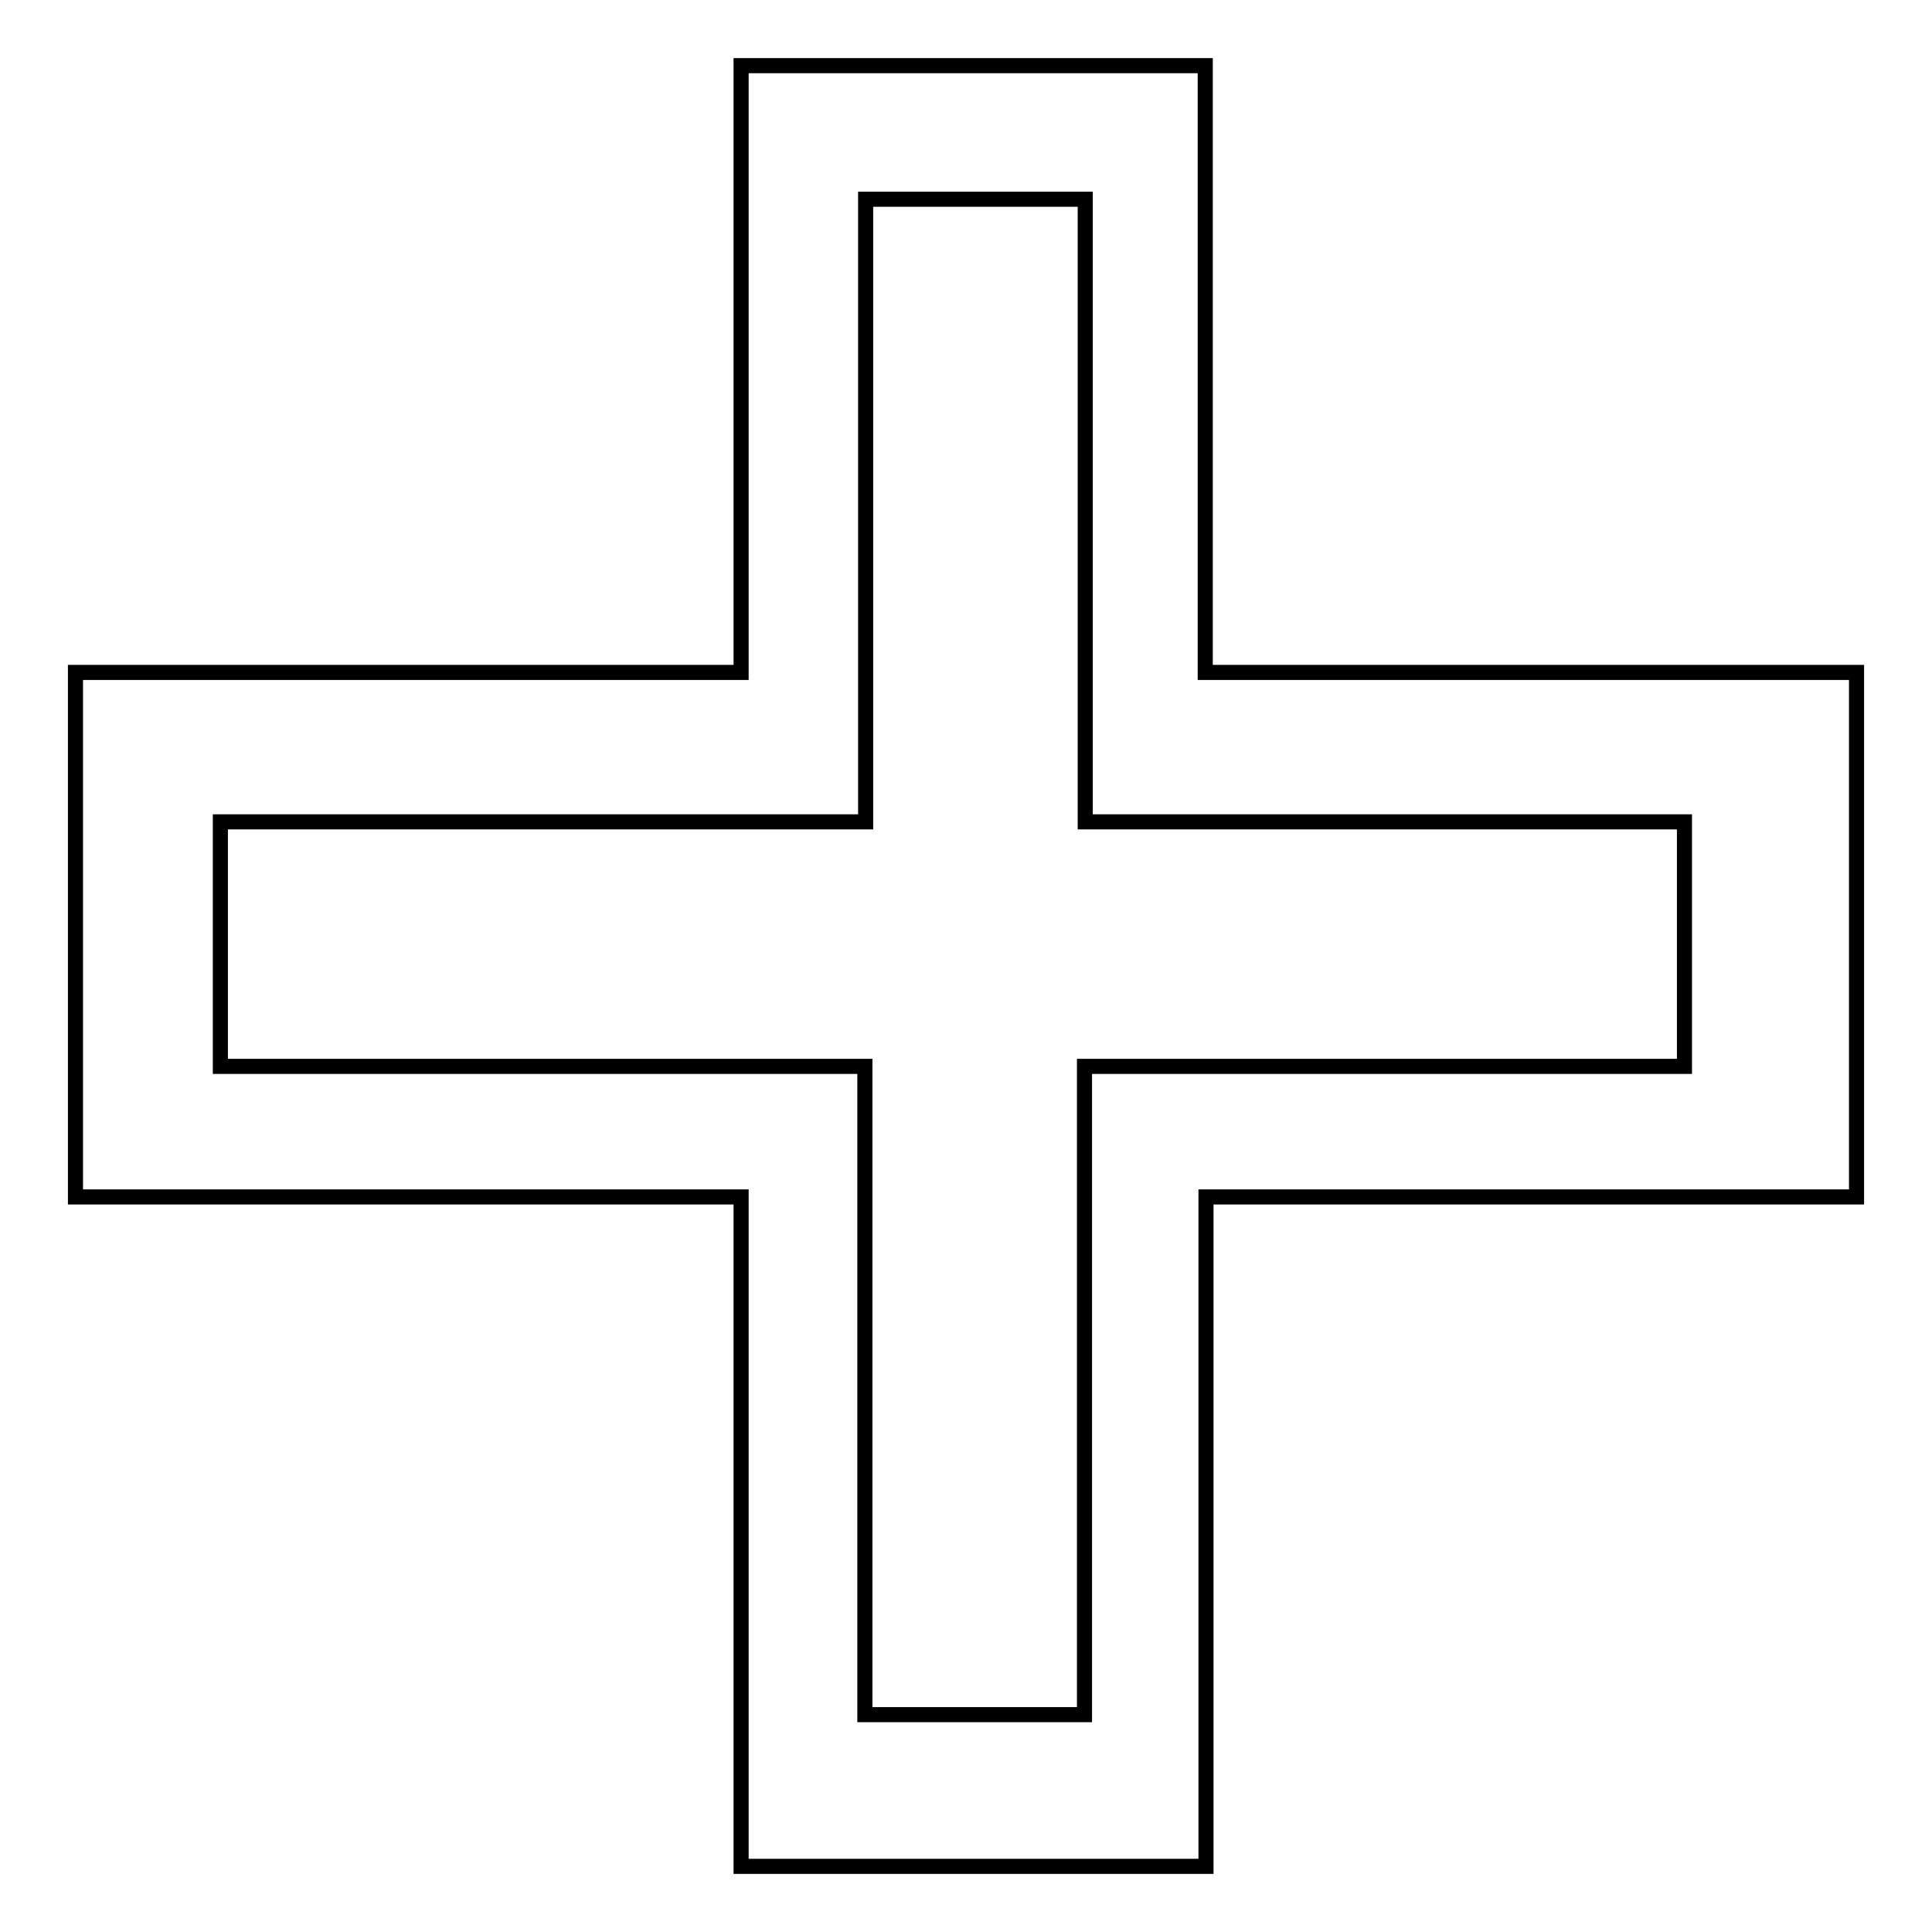 <?xml version="1.0" encoding="utf-8"?>
<!-- Svg Vector Icons : http://www.onlinewebfonts.com/icon -->
<!DOCTYPE svg PUBLIC "-//W3C//DTD SVG 1.1//EN" "http://www.w3.org/Graphics/SVG/1.1/DTD/svg11.dtd">
<svg version="1.1" xmlns="http://www.w3.org/2000/svg" xmlns:xlink="http://www.w3.org/1999/xlink" x="0px" y="0px" viewBox="0 0 256 256" enable-background="new 0 0 256 256" xml:space="preserve">
<g> <path stroke-width="2" fill-opacity="0" stroke="#000000"  d="M159.8,158.6v88.7H98.2v-88.7H10V89.1h88.2V8.7h61.5v80.4H246v69.5H159.8z M223.3,108.9h-79.5V26.4h-29.1 v82.5H29.2v32.4h85.4v85.9h29.1v-85.9h79.5V108.9z"/></g>
</svg>